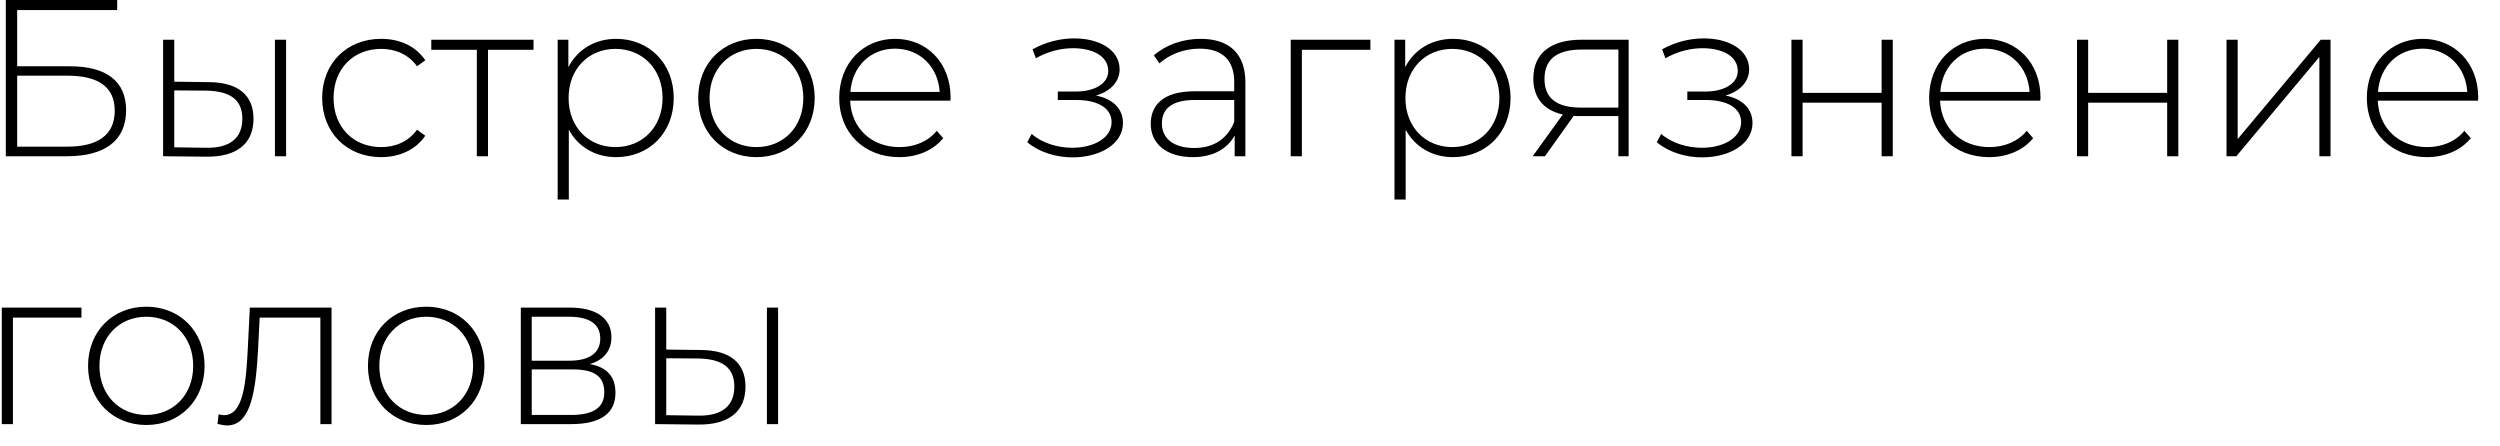 <?xml version="1.0" encoding="UTF-8"?> <svg xmlns="http://www.w3.org/2000/svg" width="112" height="20" viewBox="0 0 112 20" fill="none"> <path d="M0.26 7H3C4.72 7 5.65 6.28 5.65 4.94C5.65 3.65 4.78 2.97 3.14 2.97H0.77V0.45H5.25V-4.76837e-07H0.26V7ZM0.77 6.57V3.39H3.01C4.43 3.39 5.14 3.91 5.14 4.96C5.14 6.03 4.41 6.57 3.01 6.57H0.77ZM9.367 3.68L7.807 3.66V1.78H7.307V7L9.257 7.02C10.617 7.03 11.357 6.43 11.357 5.32C11.357 4.26 10.667 3.69 9.367 3.68ZM12.317 7H12.817V1.78H12.317V7ZM9.237 6.62L7.807 6.6V4.05L9.237 4.06C10.317 4.08 10.857 4.47 10.857 5.32C10.857 6.18 10.307 6.64 9.237 6.62ZM17.073 7.04C17.903 7.04 18.623 6.71 19.053 6.08L18.683 5.81C18.303 6.34 17.723 6.59 17.073 6.59C15.843 6.59 14.943 5.71 14.943 4.39C14.943 3.07 15.843 2.19 17.073 2.19C17.723 2.19 18.303 2.44 18.683 2.97L19.053 2.7C18.623 2.06 17.903 1.74 17.073 1.74C15.543 1.74 14.433 2.83 14.433 4.39C14.433 5.94 15.543 7.04 17.073 7.04ZM23.902 1.78H19.322V2.23H21.362V7H21.862V2.23H23.902V1.78ZM27.603 1.74C26.663 1.74 25.873 2.21 25.463 3.01V1.78H24.983V8.94H25.483V5.81C25.903 6.59 26.683 7.04 27.603 7.04C29.073 7.04 30.183 5.96 30.183 4.39C30.183 2.83 29.073 1.74 27.603 1.74ZM27.573 6.59C26.373 6.59 25.473 5.7 25.473 4.39C25.473 3.08 26.373 2.19 27.573 2.19C28.773 2.19 29.683 3.08 29.683 4.39C29.683 5.7 28.773 6.59 27.573 6.59ZM33.889 7.04C35.389 7.04 36.498 5.94 36.498 4.39C36.498 2.84 35.389 1.74 33.889 1.74C32.389 1.74 31.279 2.84 31.279 4.39C31.279 5.94 32.389 7.04 33.889 7.04ZM33.889 6.59C32.688 6.59 31.788 5.7 31.788 4.39C31.788 3.08 32.688 2.19 33.889 2.19C35.089 2.19 35.989 3.08 35.989 4.39C35.989 5.7 35.089 6.59 33.889 6.59ZM42.587 4.37C42.587 2.82 41.527 1.74 40.097 1.74C38.667 1.74 37.597 2.84 37.597 4.39C37.597 5.94 38.707 7.04 40.287 7.04C41.077 7.04 41.797 6.75 42.257 6.19L41.967 5.86C41.567 6.35 40.957 6.59 40.297 6.59C39.047 6.59 38.137 5.75 38.087 4.51H42.577C42.577 4.46 42.587 4.41 42.587 4.37ZM40.097 2.18C41.207 2.18 42.027 2.99 42.097 4.12H38.097C38.177 2.98 38.987 2.18 40.097 2.18ZM49.099 4.28C49.729 4.1 50.159 3.67 50.159 3.11C50.159 2.23 49.249 1.72 48.129 1.72C47.519 1.72 46.869 1.87 46.259 2.21L46.409 2.61C46.949 2.3 47.539 2.16 48.069 2.16C48.939 2.16 49.649 2.5 49.649 3.18C49.649 3.75 49.029 4.1 48.209 4.1H47.389V4.48H48.229C49.189 4.48 49.799 4.85 49.799 5.47C49.799 6.19 48.989 6.62 48.039 6.62C47.399 6.62 46.699 6.42 46.219 6L46.019 6.37C46.569 6.83 47.329 7.05 48.049 7.05C49.269 7.05 50.309 6.46 50.309 5.51C50.309 4.88 49.869 4.43 49.099 4.28ZM53.783 1.74C52.973 1.74 52.213 2.02 51.693 2.48L51.943 2.84C52.373 2.45 53.023 2.18 53.743 2.18C54.763 2.18 55.293 2.7 55.293 3.67V4.09H53.503C52.053 4.09 51.553 4.76 51.553 5.55C51.553 6.44 52.263 7.04 53.433 7.04C54.343 7.04 54.983 6.67 55.313 6.07V7H55.793V3.69C55.793 2.4 55.073 1.74 53.783 1.74ZM53.503 6.63C52.583 6.63 52.053 6.21 52.053 5.53C52.053 4.93 52.433 4.48 53.513 4.48H55.293V5.46C54.993 6.21 54.383 6.63 53.503 6.63ZM61.394 1.78H57.824V7H58.324V2.23H61.394V1.78ZM65.093 1.74C64.153 1.74 63.363 2.21 62.953 3.01V1.78H62.473V8.94H62.973V5.81C63.393 6.59 64.173 7.04 65.093 7.04C66.563 7.04 67.673 5.96 67.673 4.39C67.673 2.83 66.563 1.74 65.093 1.74ZM65.063 6.59C63.863 6.59 62.963 5.7 62.963 4.39C62.963 3.08 63.863 2.19 65.063 2.19C66.263 2.19 67.173 3.08 67.173 4.39C67.173 5.7 66.263 6.59 65.063 6.59ZM70.843 1.78C69.543 1.78 68.693 2.34 68.693 3.52C68.693 4.4 69.173 4.94 70.013 5.13L68.663 7H69.213L70.503 5.19C70.583 5.2 70.673 5.2 70.763 5.2H72.503V7H72.963V1.78H70.843ZM69.193 3.54C69.193 2.61 69.803 2.22 70.873 2.22H72.503V4.82H70.813C69.743 4.82 69.193 4.4 69.193 3.54ZM77.302 4.28C77.932 4.1 78.362 3.67 78.362 3.11C78.362 2.23 77.452 1.72 76.332 1.72C75.722 1.72 75.072 1.87 74.462 2.21L74.612 2.61C75.152 2.3 75.742 2.16 76.272 2.16C77.142 2.16 77.852 2.5 77.852 3.18C77.852 3.75 77.232 4.1 76.412 4.1H75.592V4.48H76.432C77.392 4.48 78.002 4.85 78.002 5.47C78.002 6.19 77.192 6.62 76.242 6.62C75.602 6.62 74.902 6.42 74.422 6L74.222 6.37C74.772 6.83 75.532 7.05 76.252 7.05C77.472 7.05 78.512 6.46 78.512 5.51C78.512 4.88 78.072 4.43 77.302 4.28ZM80.256 7H80.756V4.6H84.296V7H84.796V1.78H84.296V4.16H80.756V1.78H80.256V7ZM91.415 4.37C91.415 2.82 90.355 1.74 88.925 1.74C87.495 1.74 86.425 2.84 86.425 4.39C86.425 5.94 87.535 7.04 89.115 7.04C89.905 7.04 90.625 6.75 91.085 6.19L90.795 5.86C90.395 6.35 89.785 6.59 89.125 6.59C87.875 6.59 86.965 5.75 86.915 4.51H91.405C91.405 4.46 91.415 4.41 91.415 4.37ZM88.925 2.18C90.035 2.18 90.855 2.99 90.925 4.12H86.925C87.005 2.98 87.815 2.18 88.925 2.18ZM93.049 7H93.549V4.6H97.089V7H97.589V1.78H97.089V4.16H93.549V1.78H93.049V7ZM99.748 7H100.188L103.908 2.55V7H104.408V1.78H103.968L100.248 6.23V1.78H99.748V7ZM111.024 4.37C111.024 2.82 109.964 1.74 108.534 1.74C107.104 1.74 106.034 2.84 106.034 4.39C106.034 5.94 107.144 7.04 108.724 7.04C109.514 7.04 110.234 6.75 110.694 6.19L110.404 5.86C110.004 6.35 109.394 6.59 108.734 6.59C107.484 6.59 106.574 5.75 106.524 4.51H111.014C111.014 4.46 111.024 4.41 111.024 4.37ZM108.534 2.18C109.644 2.18 110.464 2.99 110.534 4.12H106.534C106.614 2.98 107.424 2.18 108.534 2.18ZM3.65 13.78H0.08V19H0.58V14.23H3.65V13.78ZM6.555 19.04C8.055 19.04 9.165 17.94 9.165 16.39C9.165 14.84 8.055 13.74 6.555 13.74C5.055 13.74 3.945 14.84 3.945 16.39C3.945 17.94 5.055 19.04 6.555 19.04ZM6.555 18.59C5.355 18.59 4.455 17.7 4.455 16.39C4.455 15.08 5.355 14.19 6.555 14.19C7.755 14.19 8.655 15.08 8.655 16.39C8.655 17.7 7.755 18.59 6.555 18.59ZM11.193 13.78L11.103 15.58C11.023 17.09 10.923 18.6 10.033 18.6C9.963 18.6 9.873 18.58 9.793 18.56L9.743 18.99C9.903 19.03 10.043 19.06 10.173 19.06C11.263 19.06 11.463 17.45 11.563 15.62L11.633 14.23H14.353V19H14.853V13.78H11.193ZM19.094 19.04C20.594 19.04 21.704 17.94 21.704 16.39C21.704 14.84 20.594 13.74 19.094 13.74C17.594 13.74 16.484 14.84 16.484 16.39C16.484 17.94 17.594 19.04 19.094 19.04ZM19.094 18.59C17.894 18.59 16.994 17.7 16.994 16.39C16.994 15.08 17.894 14.19 19.094 14.19C20.294 14.19 21.194 15.08 21.194 16.39C21.194 17.7 20.294 18.59 19.094 18.59ZM26.422 16.31C27.022 16.14 27.392 15.73 27.392 15.11C27.392 14.24 26.682 13.78 25.532 13.78H23.332V19H25.592C26.932 19 27.572 18.5 27.572 17.6C27.572 16.89 27.212 16.45 26.422 16.31ZM23.822 14.19H25.502C26.392 14.19 26.892 14.51 26.892 15.17C26.892 15.82 26.392 16.16 25.502 16.16H23.822V14.19ZM25.582 18.59H23.822V16.55H25.662C26.642 16.55 27.072 16.87 27.072 17.58C27.072 18.28 26.552 18.59 25.582 18.59ZM31.408 15.68L29.848 15.66V13.78H29.348V19L31.298 19.02C32.658 19.03 33.398 18.43 33.398 17.32C33.398 16.26 32.708 15.69 31.408 15.68ZM34.358 19H34.858V13.78H34.358V19ZM31.278 18.62L29.848 18.6V16.05L31.278 16.06C32.358 16.08 32.898 16.47 32.898 17.32C32.898 18.18 32.348 18.64 31.278 18.62Z" fill="black"></path> </svg> 